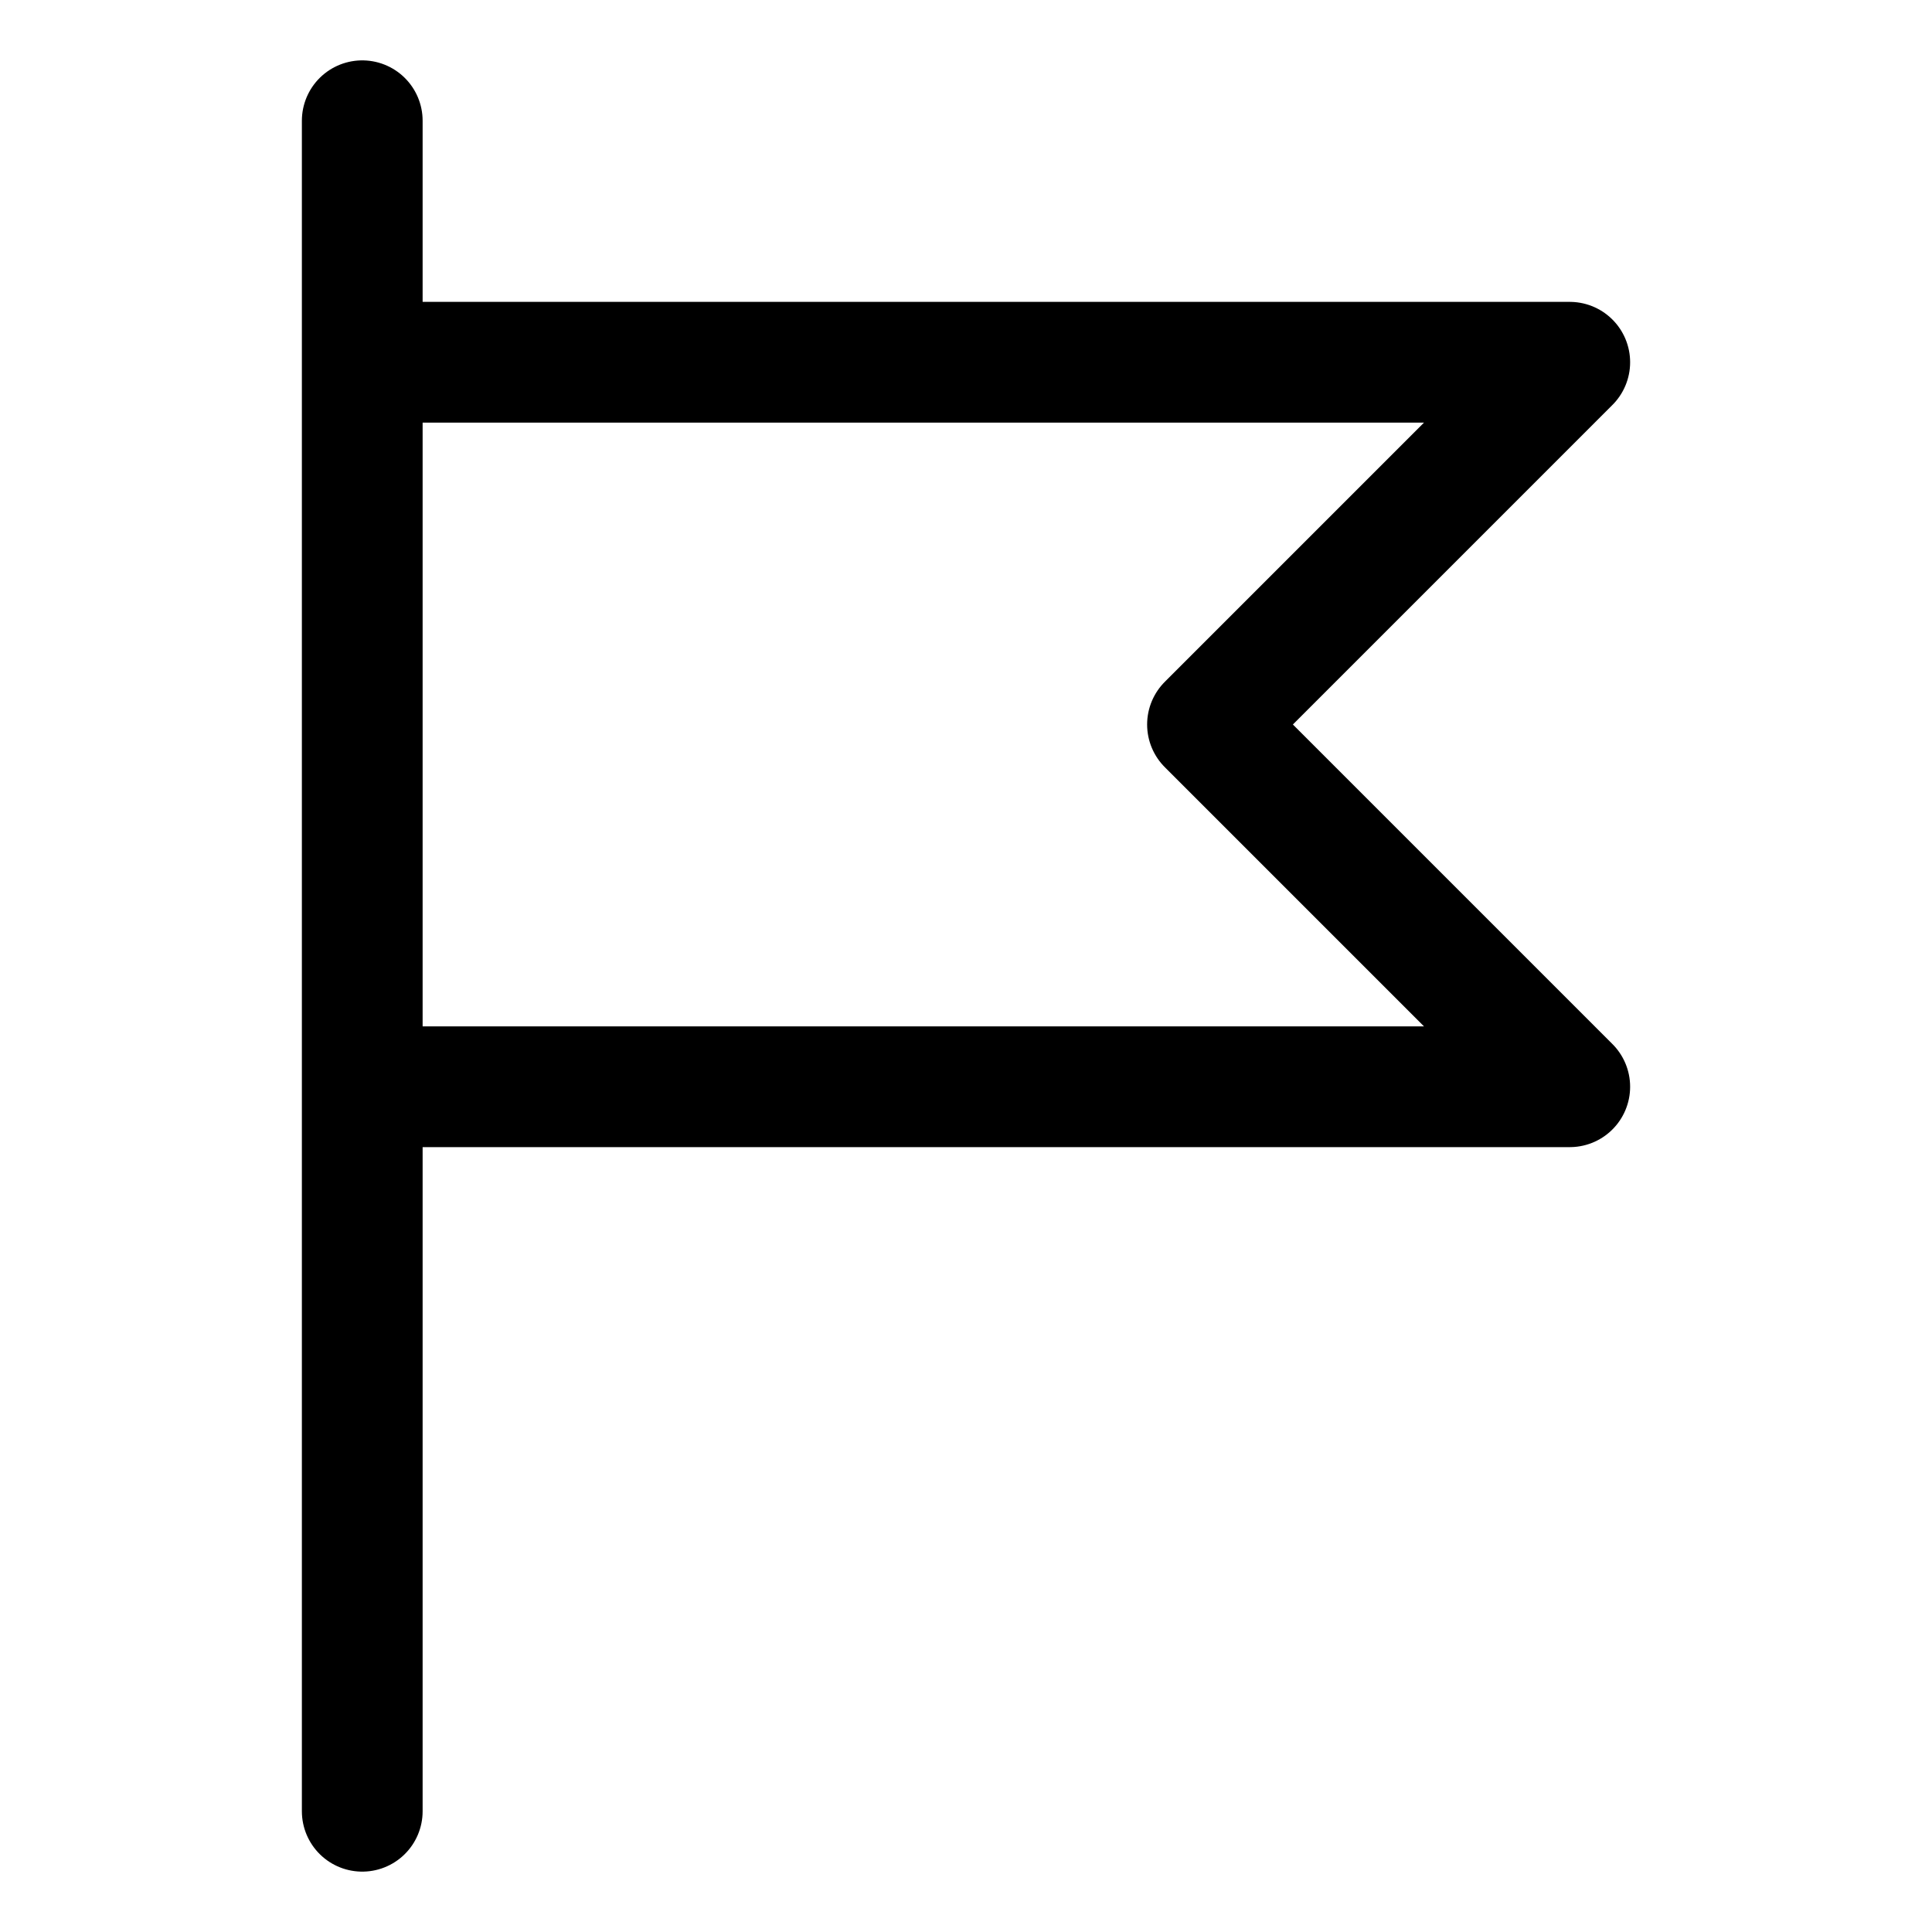 <?xml version="1.0" encoding="utf-8"?>
<svg width="800px" height="800px" viewBox="0 0 32 32" id="i-flag" xmlns="http://www.w3.org/2000/svg" fill="none" stroke="currentcolor" stroke-linecap="round" stroke-linejoin="round" stroke-width="2">
    <path d="M6 2 L6 30 M6 6 L26 6 20 12 26 18 6 18" />
</svg>